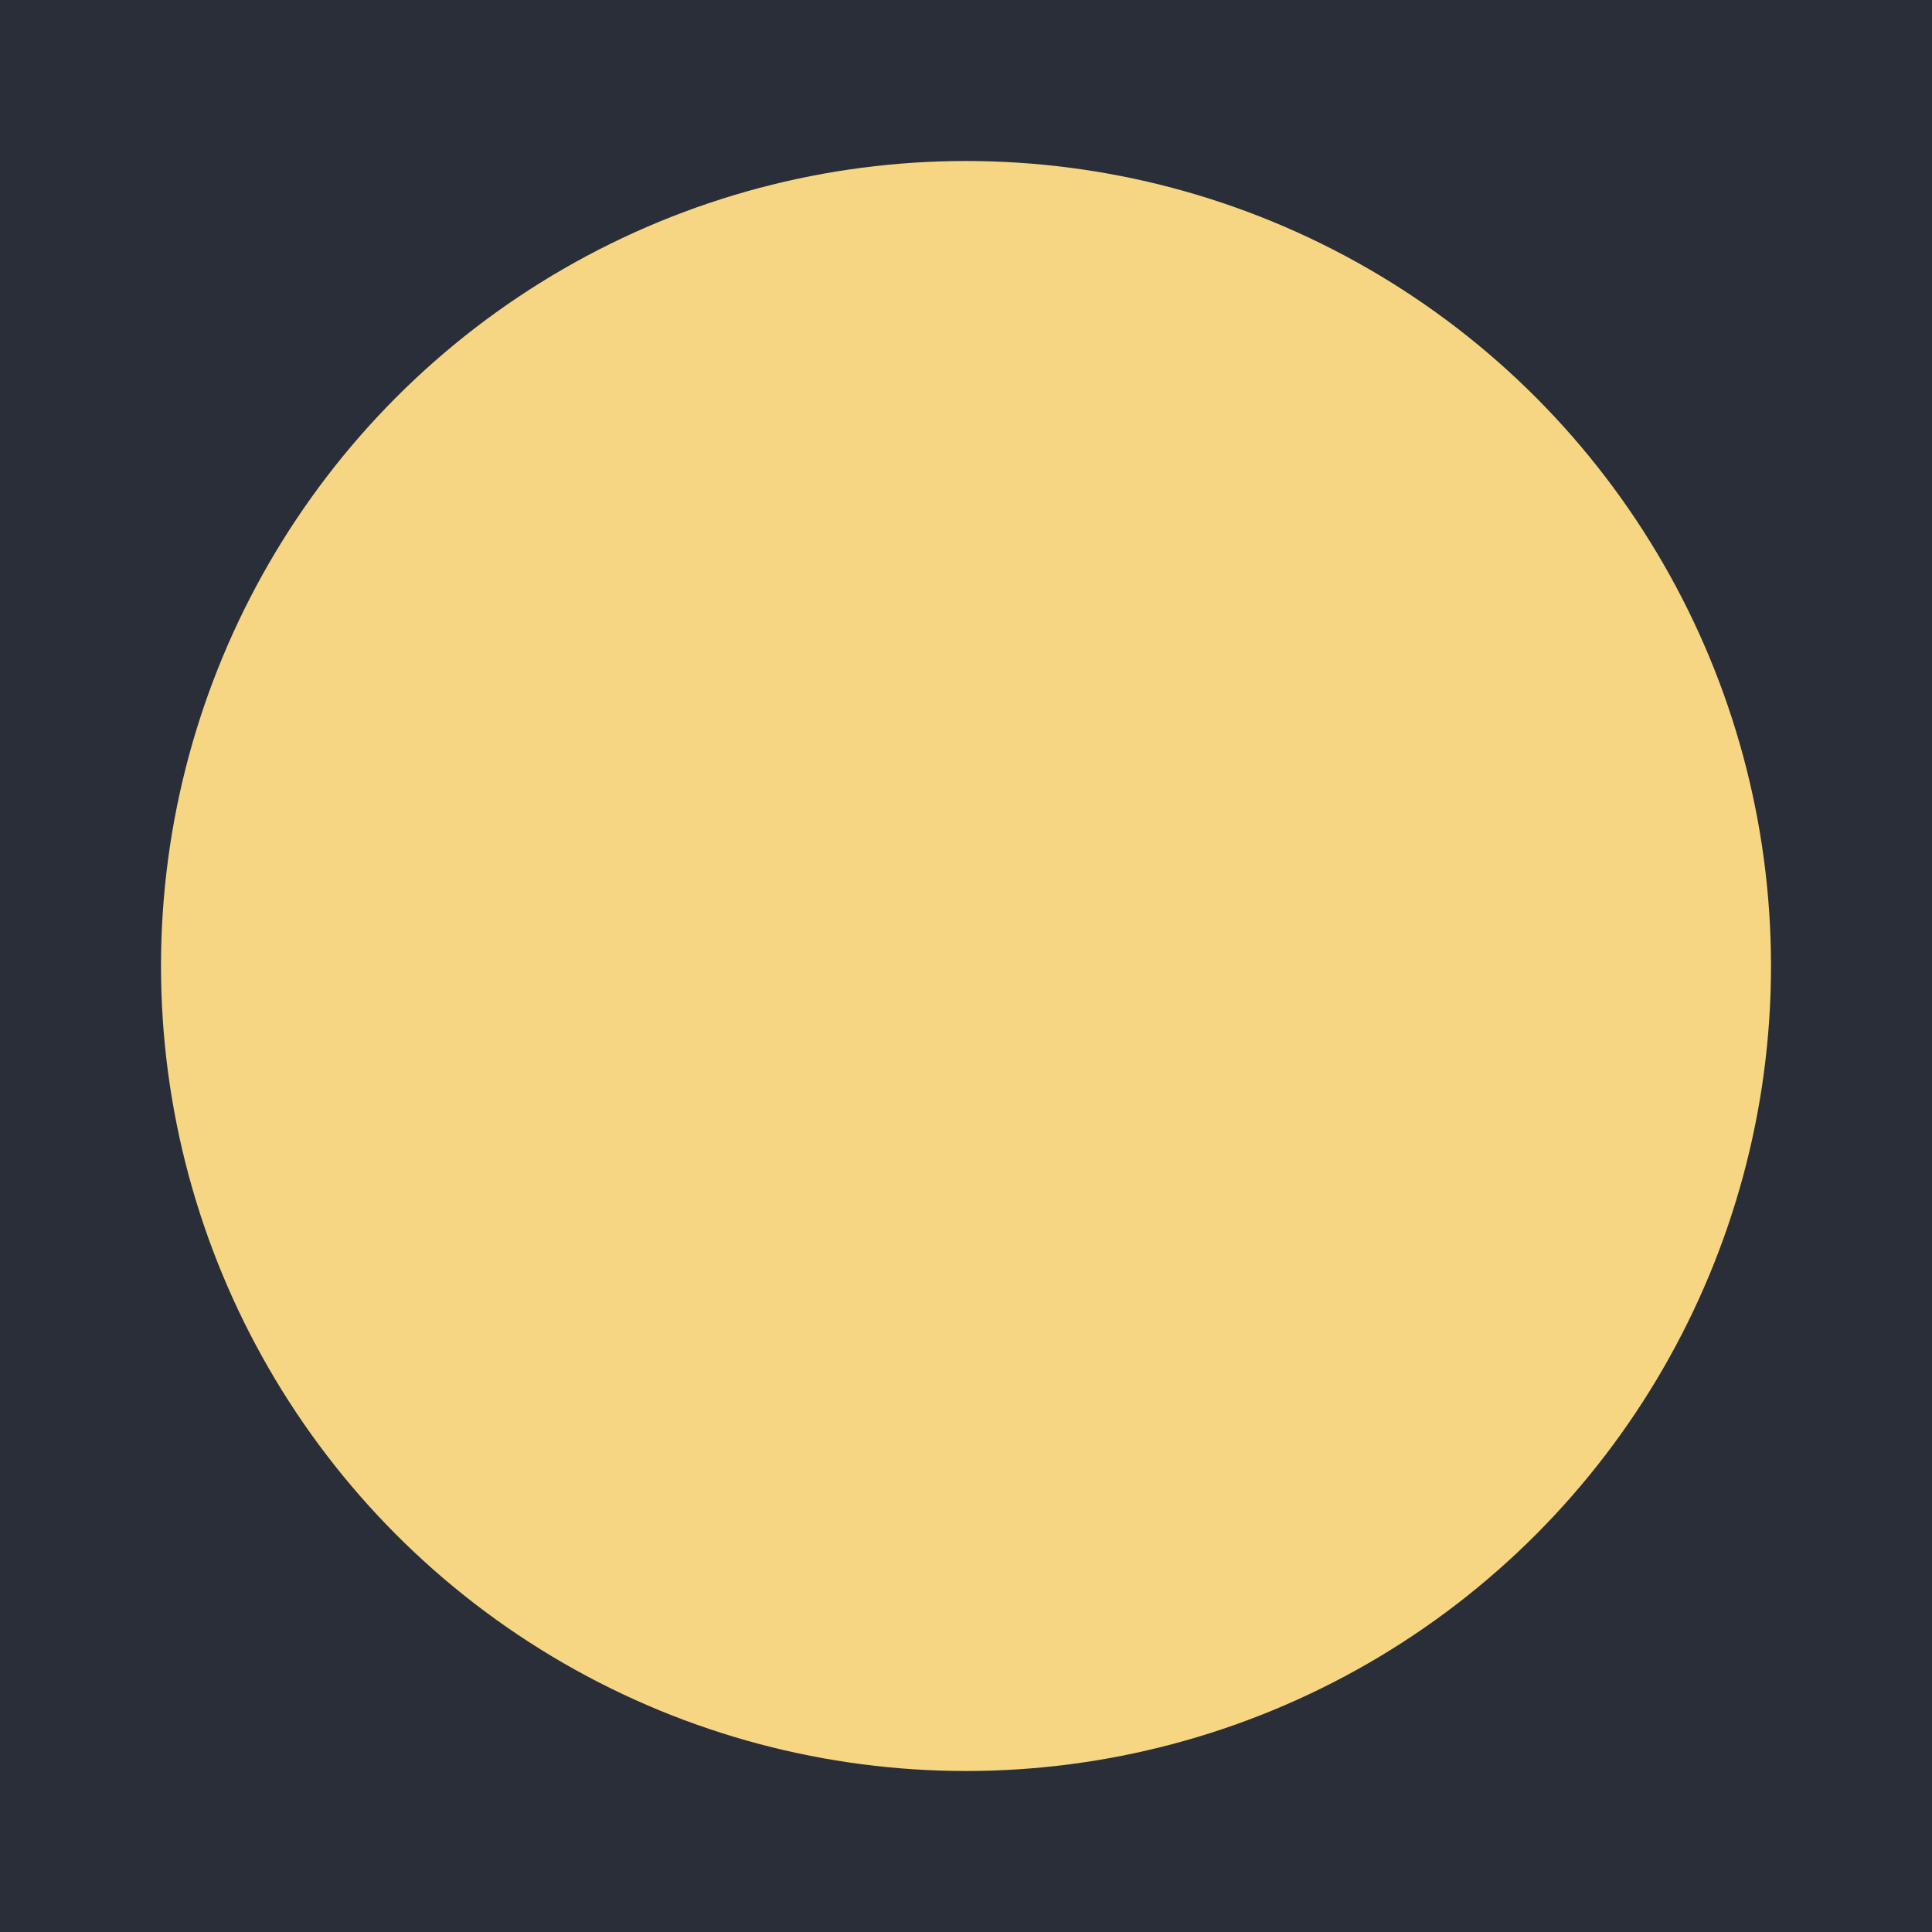 <?xml version="1.0" encoding="UTF-8"?>
<svg id="Ebene_1" data-name="Ebene 1" xmlns="http://www.w3.org/2000/svg" viewBox="0 0 24 24"  width="24" height="24" >
  <rect width="24" height="24" style="fill: #2a2e38;"/>
  <circle cx="12" cy="12" r="10" style="fill: #f7d683;"/>
</svg>